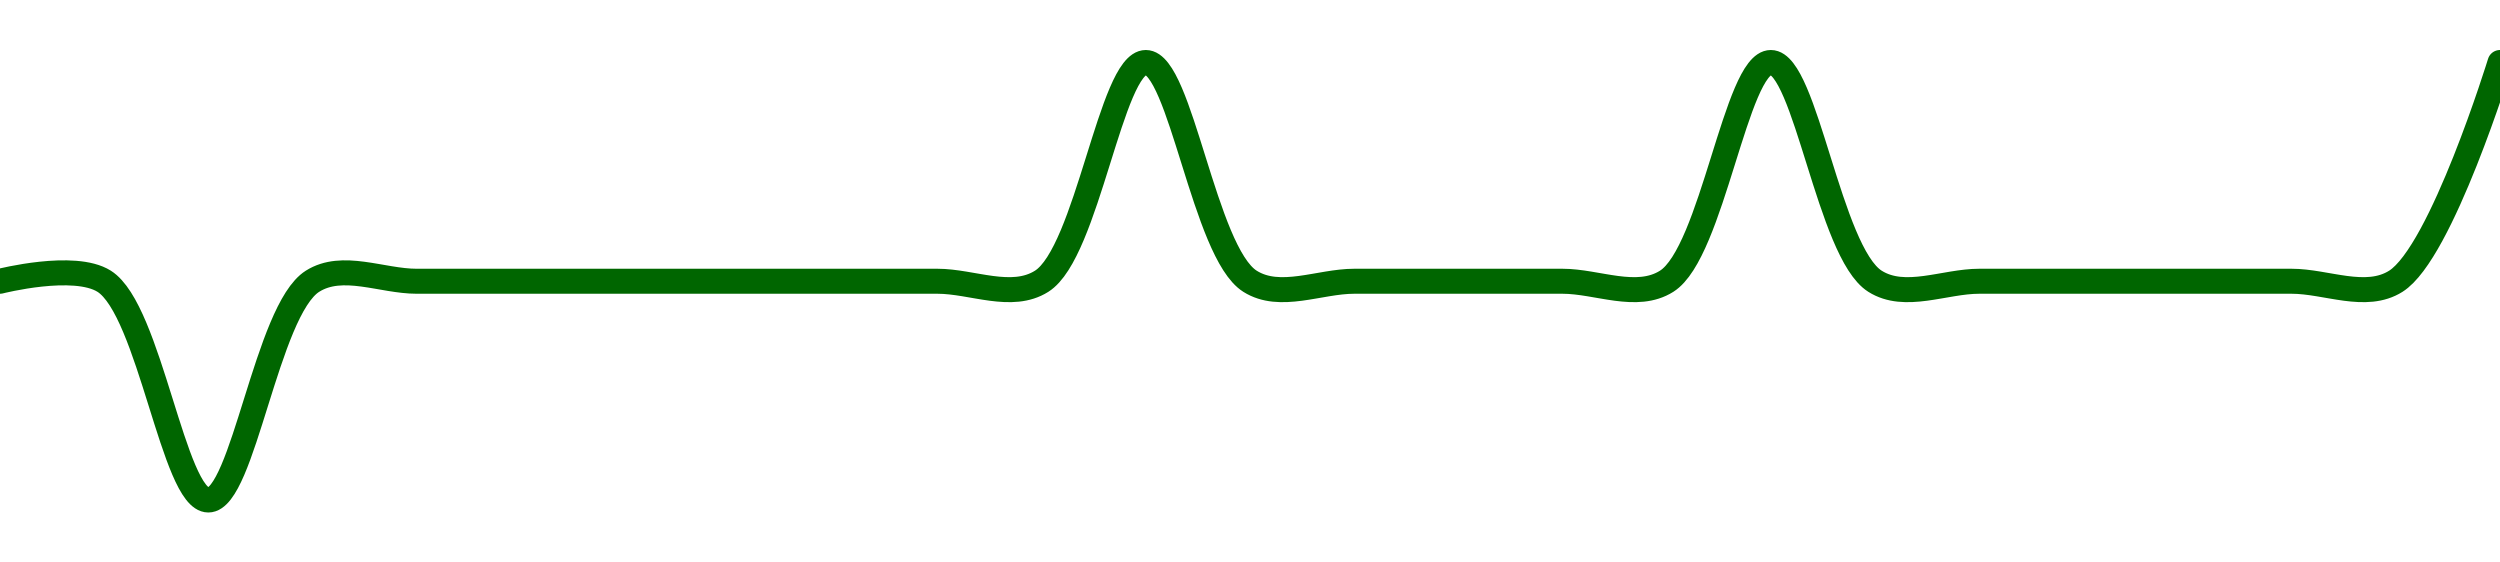 <!-- series1d: [1.001,1.001,1,1.001,1.001,1.001,1.001,1.001,1.001,1.001,1.001,1.002,1.001,1.001,1.001,1.001,1.001,1.002,1.001,1.001,1.001,1.001,1.001,1.001,1.002] -->

<svg width="200" height="45" viewBox="0 0 200 45" xmlns="http://www.w3.org/2000/svg">
  <defs>
    <linearGradient id="grad-area" x1="0" y1="0" x2="0" y2="1">
      <stop offset="0%" stop-color="rgba(76,175,80,.2)" />
      <stop offset="100%" stop-color="rgba(0,0,0,0)" />
    </linearGradient>
  </defs>

  <path d="M0,22.5C0,22.5,5.934,20.985,8.333,22.5C11.992,24.81,13.889,40,16.667,40C19.444,40,21.341,24.81,25,22.5C27.399,20.985,30.556,22.5,33.333,22.5C36.111,22.5,38.889,22.5,41.667,22.5C44.444,22.5,47.222,22.5,50,22.5C52.778,22.5,55.556,22.5,58.333,22.5C61.111,22.5,63.889,22.5,66.667,22.5C69.444,22.5,72.222,22.5,75,22.5C77.778,22.5,80.934,24.015,83.333,22.5C86.992,20.19,88.889,5,91.667,5C94.444,5,96.341,20.19,100,22.5C102.399,24.015,105.556,22.5,108.333,22.5C111.111,22.5,113.889,22.5,116.667,22.5C119.444,22.5,122.222,22.5,125,22.5C127.778,22.5,130.934,24.015,133.333,22.5C136.992,20.19,138.889,5,141.667,5C144.444,5,146.341,20.19,150,22.5C152.399,24.015,155.556,22.5,158.333,22.5C161.111,22.5,163.889,22.5,166.667,22.5C169.444,22.5,172.222,22.5,175,22.5C177.778,22.5,180.556,22.5,183.333,22.5C186.111,22.5,189.268,24.015,191.667,22.5C195.325,20.19,200,5,200,5"
        fill="none"
        stroke="#006600"
        stroke-width="2"
        stroke-linejoin="round"
        stroke-linecap="round"
        />
</svg>